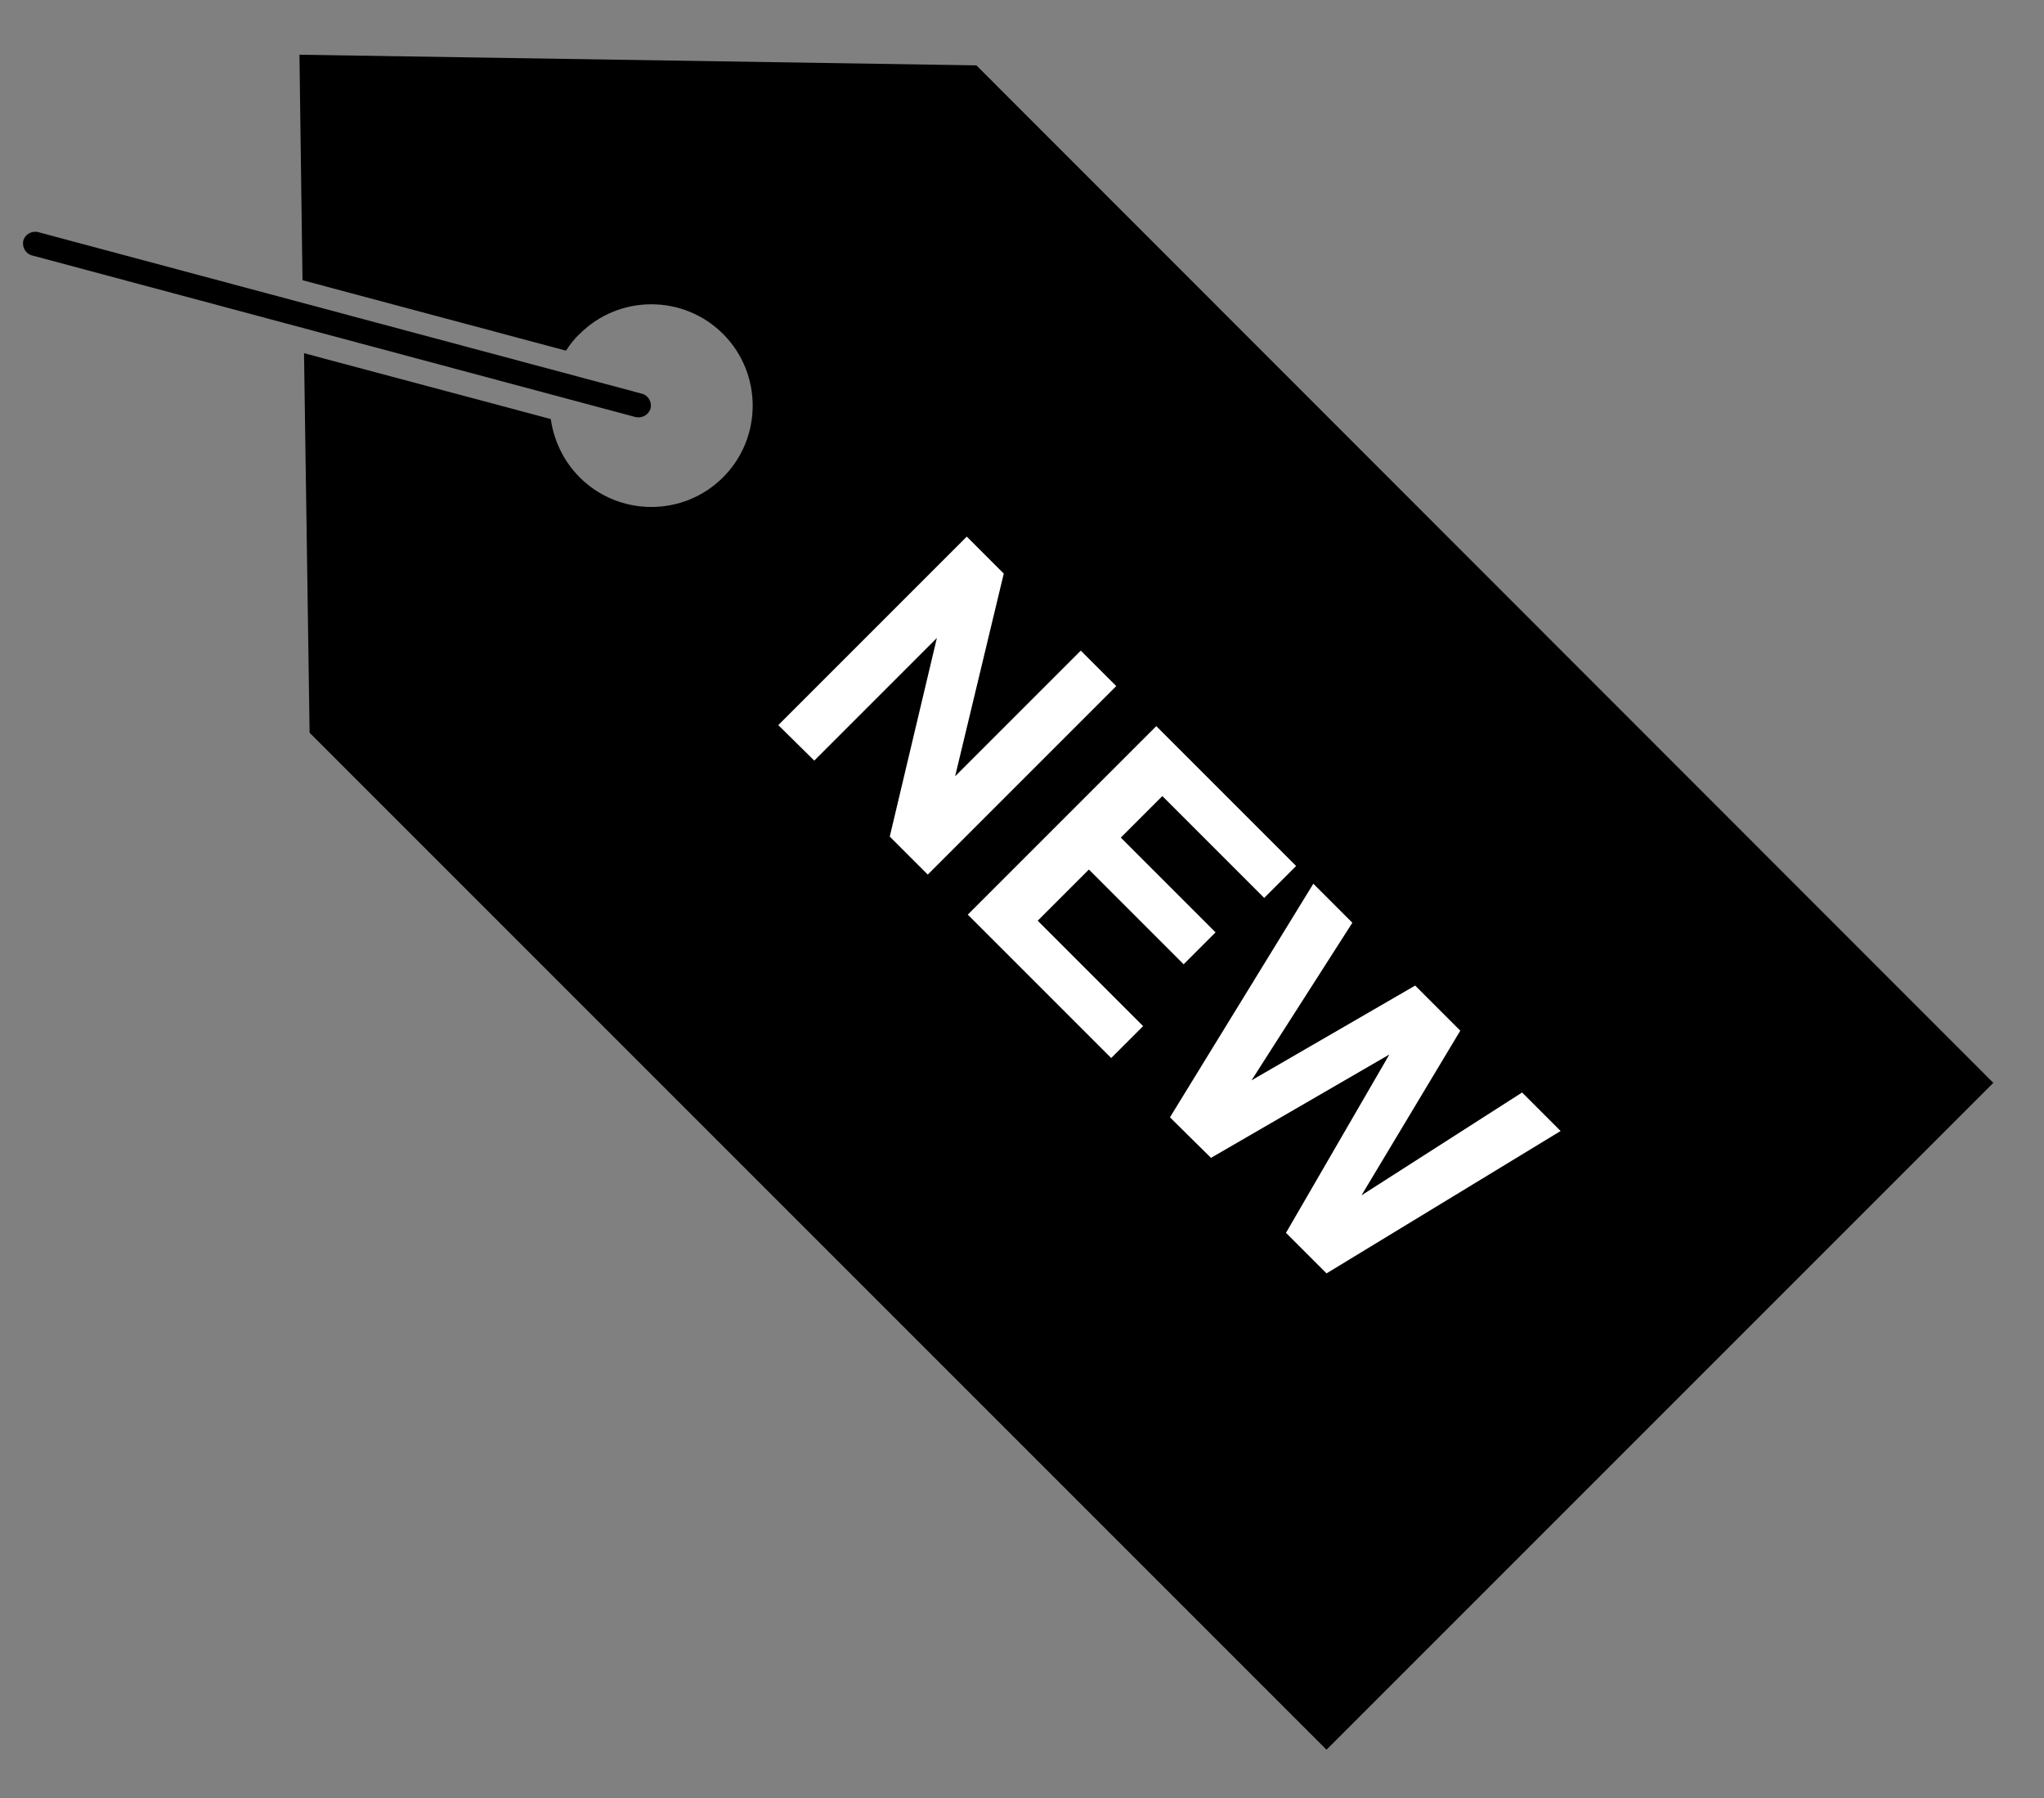 <?xml version="1.0" encoding="utf-8"?>
<!-- Generator: Adobe Illustrator 25.2.1, SVG Export Plug-In . SVG Version: 6.00 Build 0)  -->
<svg version="1.1" id="Ebene_1" xmlns="http://www.w3.org/2000/svg" xmlns:xlink="http://www.w3.org/1999/xlink" x="0px" y="0px"
	 viewBox="0 0 403.4 354.9" style="enable-background:new 0 0 403.4 354.9;" xml:space="preserve">
<rect x="0" y="0" width="403.4" height="354.9" fill="#808080" stroke="none"/>
<style type="text/css">
	.st0{display:none;}
	.st1{display:inline;}
	.st2{fill:#FFFFFF;}
</style>
<path d="M192.7,12.9L59.1,10.8l0.6,44.5l52,13.9c0.8-1.2,1.6-2.3,2.7-3.3c7.8-7.8,20.5-7.8,28.3,0c7.8,7.8,7.8,20.5,0,28.3
	c-7.8,7.8-20.5,7.8-28.3,0c-3.2-3.2-5.1-7.3-5.7-11.5L60,69.7l1.1,74.9l200.7,200.7l131.6-131.6L192.7,12.9z"/>
<g id="Ebene_1_1_" class="st0">
	<g class="st1">
		<path d="M525.1-300.8l-24.3,24c19.5,20,67.7,70.1,87.2,90.2c-6.6,6.7-13.2,13.6-19.7,20.3c8.2,8.4,16.4,16.9,24.6,25.3
			c6.6-6.7,13.3-13.5,20.1-20.4c3.5,3.7,6.8,7.3,10.3,11c-6.5,6.7-13.2,13.6-19.8,20.3c8.2,8.5,16.4,16.9,24.7,25.3
			c6.6-6.7,13.3-13.5,20.1-20.4c3.5,3.6,6.9,7.1,10.2,10.6c-4.3,4.6-8.5,9.1-12.7,13.6c-2.1,2.2-4.2,4.3-6.3,6.4
			c-0.3,0.3-0.5,0.6-0.6,0.7c8.4,8.6,16.6,17.1,25,25.7c0.2-0.3,0.5-0.6,0.8-1c14.2-14.6,27.5-27.8,41.7-42.4c0.3-0.3,0.6-0.6,1-0.8
			c0-0.2,0-0.4,0-0.5C656.2-165.5,576.4-248.2,525.1-300.8z"/>
		<path d="M525.2-380.3c-26.4,0-47.6,21.8-47.8,48.9c-0.2,26.1,20.5,49.2,47.4,49.2c26.8,0.1,47.9-21.6,48.1-48.8
			C573.2-356.4,553.3-380.1,525.2-380.3z"/>
		<path d="M446.2-407.3c-26.4-0.2-47.9,21.8-48,49c-0.1,26.7,21.2,48.6,47,49.1c25.6,0.5,48.3-20.3,48.6-48.4
			C494-385.3,473-407.1,446.2-407.3z"/>
		<path d="M520.1-278c-0.6-27.3-22.5-48.8-48.9-48.1c-26.3,0.6-47.3,23.1-46.7,50.1c0.6,26.7,21.5,48.4,48.6,48.1
			C499.7-228.3,520.8-251,520.1-278z"/>
		<path class="st2" d="M446-374.6c-8.8-0.1-16,7.3-16,16.3c0,8.9,7.1,16.2,15.7,16.4c8.5,0.2,16.1-6.8,16.2-16.1
			C462-367.3,455-374.6,446-374.6z"/>
		<path class="st2" d="M525.2-347.6c-8.8,0-15.9,7.3-15.9,16.3c-0.1,8.7,6.8,16.4,15.8,16.4c8.9,0,16-7.2,16.1-16.3
			C541.2-339.6,534.5-347.5,525.2-347.6z"/>
		<path class="st2" d="M488.3-277.4c-0.2-9.1-7.5-16.3-16.3-16c-8.8,0.2-15.8,7.7-15.6,16.7c0.2,8.9,7.2,16.1,16.2,16
			C481.5-260.8,488.5-268.4,488.3-277.4z"/>
	</g>
</g>
<g id="Ebene_2_1_" class="st0">
	<circle class="st1" cx="600.9" cy="-410.8" r="30.9"/>
	<circle class="st1" cx="402.3" cy="-247.7" r="14.6"/>
	<path class="st1" d="M732.1-106.7c-15.1-18.1-30.5-36.1-45.6-54.2c-1.6-1.9-2.9-4.6-3.3-7c-7.6-42.1-13.9-84.4-23.9-126.1
		c-1.8-7.5-3.2-15.1-4.9-23.3c4.1,2.3,7.6,4.5,11.3,6.3c2.8,1.3,4.5,3.3,5.9,6c8.1,15.7,16.2,31.3,24.5,46.9
		c3.1,5.9,10.3,9.3,16.9,8.3c6.4-1,10.9-5.6,12.4-12.6c0.9-4.2-0.1-7.9-2.1-11.6c-9.2-17.3-18.4-34.6-27.3-52
		c-1.8-3.4-3.9-6-7.2-7.9c-19.7-11.3-39.4-22.7-59.3-33.6c-4.2-2.3-9.5-3.4-14.3-3.6c-17.7-0.6-28.8,9.6-36.4,24.1
		c-10,19.2-19.3,38.7-29.1,58c-0.7,1.4-2.7,2.8-4.2,3.1c-13.7,2.7-27.5,5.2-41.2,7.6c-1.6,0.3-4.9,3.4-6.2,2.5
		c-11.5-7.9-21.5-19.8-33.2-27.5c-6.3-4.2-11.3-10.6-12.7-18.5c2.2-15.3-6.3-33.3-22.9-45.1c-21.7-15.5-49-14.6-60.9,2
		c-11.9,16.6-4,42.7,17.7,58.3c16.4,11.7,35.9,14.1,49.6,7.4c8.4-1.6,14.4-0.7,21.4,5.5c6,5.3,15.2,9.8,21.7,14.5
		c4.3,3.1,8,6.7,12.3,9.7c-0.5,1.2-0.9,2.3-1.3,3.3c-3.5,10.5,6.1,21.6,16.9,19.5c16.6-3.2,33.1-7,49.8-9.5
		c10.2-1.5,16.3-6.4,20-15.8c2.9-7.4,6.7-14.4,10.5-22.3c0.5,1.7,0.7,2.6,1,3.5c3,13.6,5.9,27.3,9.1,40.9c0.5,2.3,0.2,3.8-1.4,5.5
		c-10.2,10.6-20.3,21.3-30.5,31.9c-4.8,5-9.8,9.7-14.7,14.6c-3.6,3.6-6.4,7.7-6.4,13.1c0,32.7,0,65.5,0,98.2c0,5,1.9,9.5,5.7,12.6
		c2.9,2.4,6.6,3.9,9.9,5.9c2.4,0,4.9,0,7.3,0c3.3-1.9,7-3.3,10-5.7c4.6-3.8,6-9.2,6-15.1c-0.1-25.1,0-50.2-0.1-75.2
		c0-2.9,1-4.6,3.1-6.7c10.7-10.8,21-22,31.5-33c3.8-4.1,7.5-8.3,11.8-13.1c0.6,2.3,1,3.9,1.3,5.4c2.8,15.7,5.5,31.4,8.2,47.1
		c0.9,5,2.9,9.4,6.2,13.4c19.9,23.2,39.6,46.5,59.4,69.8c4.9,5.8,10.9,9.2,18.6,7.7c7.9-1.5,13.2-6.4,15.4-14.3
		c0.1-0.2,0.3-0.4,0.4-0.6c0-2.4,0-4.9,0-7.3C736.5-99.5,734.8-103.5,732.1-106.7z M392.5-315.3c-15.4-11-21-29.5-12.6-41.4
		c8.5-11.8,27.9-12.4,43.3-1.4s21,29.5,12.6,41.4C427.3-304.9,407.9-304.3,392.5-315.3z"/>
	
		<rect x="473.9" y="-326.3" transform="matrix(0.582 -0.813 0.813 0.582 432.333 271.455)" class="st1" width="12.8" height="82.9"/>
</g>
<g id="Ebene_3" class="st0">
	<g class="st1">
		<circle cx="396.4" cy="-210.6" r="40.9"/>
		<circle cx="549.8" cy="-210.6" r="40.9"/>
		<circle cx="703.2" cy="-210.6" r="40.9"/>
	</g>
</g>
<g id="Ebene_8" class="st0">
	<g class="st1">
		<circle cx="396.4" cy="-268.9" r="40.9"/>
		<circle cx="549.8" cy="-268.9" r="40.9"/>
		<circle cx="703.2" cy="-268.9" r="40.9"/>
	</g>
</g>
<g id="Ebene_4" class="st0">
	<g class="st1">
		<polygon points="747.7,-240.7 551,-437.4 549.8,-436.2 548.6,-437.4 351.9,-240.7 369.8,-222.8 549.8,-402.8 729.8,-222.8 		"/>
		<polygon points="549.8,-378.6 407.3,-236.2 407.3,-68.1 517.8,-68.1 517.8,-179.2 585.2,-179.2 585.2,-68.1 695.6,-68.1 
			695.6,-232.8 		"/>
	</g>
</g>
<g id="Ebene_5" class="st0">
	<g class="st1">
		<polygon points="710.1,-103.8 710.1,-126.6 389.5,-126.6 389.5,-103.8 358.8,-103.8 358.8,-68.1 740.8,-68.1 740.8,-103.8 		"/>
		<g>
			<rect x="421.6" y="-325.5" width="35.7" height="185.3"/>
			<rect x="495.1" y="-325.5" width="35.7" height="185.3"/>
			<rect x="568.7" y="-325.5" width="35.7" height="185.3"/>
			<rect x="642.4" y="-325.5" width="35.7" height="185.3"/>
		</g>
		<polygon points="739.5,-339.8 548.7,-449 358.8,-339.8 398.4,-339.8 699.9,-339.8 		"/>
	</g>
</g>
<g id="Ebene_6" class="st0">
	<path class="st1" d="M690.6-440.7c-19.3-2.6-35,14-52.1,23.1c-35.4,18.8-78.9,5.7-115.8-9.9c-20-8.5-33.7-16.9-62.3-16.9
		c-19.4,0-50.9,16.9-45.8,44.7l0,0h-32.7v331.6h75.7v-331.7h-34c9.1-6.1,26.4-17.1,60-7.9c29.5,8.1,52.8,30.9,81.3,42
		c17.6,6.8,51.7,25.2,112.2,6.1c21-6.6,35-19.3,39.5-37.8S709.4-438.2,690.6-440.7z"/>
	<path class="st1" d="M470.7-285.3v217.2h246.9v-217.2H470.7z M542.7-158.4h-31.8v-88.7h31.8V-158.4z M610.8-158.4H579v-88.7h31.8
		V-158.4z M678.8-158.4H647v-88.7h31.8V-158.4z"/>
</g>
<g id="Ebene_7" class="st0">
	<g class="st1">
		<path d="M584-90.5h-68.5c-1.7,0-2.8,1.2-2,2.3c4,5.7,16.2,19.9,37.1,19.9c19.6,0,31.6-12.6,36.3-18.8
			C588-88.6,586.4-90.5,584-90.5z"/>
		<path d="M596.7-115.1h-92.2c-0.8,0-1.4-0.6-1.4-1.4V-128c0-0.8,0.6-1.4,1.4-1.4h92.2c0.8,0,1.4,0.6,1.4,1.4v11.5
			C598-115.7,597.4-115.1,596.7-115.1z"/>
		<path d="M592.2-96.1h-83.4c-0.8,0-1.4-0.6-1.4-1.4V-109c0-0.8,0.6-1.4,1.4-1.4h83.4c0.8,0,1.4,0.6,1.4,1.4v11.5
			C593.6-96.7,593-96.1,592.2-96.1z"/>
		<g>
			<rect x="545.4" y="-456.7" width="10.4" height="59.4"/>
			<rect x="358.5" y="-270.4" width="59.4" height="10.4"/>
			<rect x="429.3" y="-409.8" transform="matrix(0.707 -0.707 0.707 0.707 396.046 195.892)" width="10.4" height="59.4"/>
			<rect x="405.3" y="-154.8" transform="matrix(0.707 -0.707 0.707 0.707 233.204 263.791)" width="59.4" height="10.4"/>
		</g>
		<g>
			<rect x="682.9" y="-270.3" width="59.4" height="10.4"/>
			<rect x="636.7" y="-385.3" transform="matrix(0.707 -0.707 0.707 0.707 463.966 359.918)" width="59.4" height="10.4"/>
			<rect x="660.7" y="-179.3" transform="matrix(0.707 -0.707 0.707 0.707 300.807 427.053)" width="10.4" height="59.4"/>
		</g>
		<path d="M550.2-360.3L550.2-360.3L550.2-360.3H550l0,0c-75.5,0.1-89,61.9-89,83.8c0,24.6,5.1,40.5,19.4,57.1
			c14.3,16.7,22.2,38.5,22.2,52.7c0,8.1,0.2,17.1,0.4,23.4c0.1,4.5,3.8,8.1,8.4,8.1h29.3h9.3h0.2h9.3h29.3c4.5,0,8.2-3.6,8.4-8.1
			c0.2-6.3,0.4-15.3,0.4-23.4c0-14.3,8-36.1,22.2-52.7c14.3-16.7,19.4-32.5,19.4-57.1C639.2-298.5,625.7-360.2,550.2-360.3z"/>
	</g>
</g>
<g>
	<path class="st2" d="M153.6,143.1l37.2-37.2l7.3,7.3l-9.6,40l24.8-24.8l7,7l-37.2,37.2l-7.5-7.5l9.3-39.2l-24.2,24.2L153.6,143.1z"
		/>
	<path class="st2" d="M191,180.5l37.2-37.2l27.6,27.6l-6.3,6.3l-20.1-20.1l-8.2,8.2l18.7,18.7l-6.3,6.3l-18.7-18.7l-10.1,10.1
		l20.8,20.8l-6.3,6.3L191,180.5z"/>
	<path class="st2" d="M230.9,220.5l28.3-46.1l7.7,7.7L247,213.2l32.3-18.7l8.9,8.9l-19.5,32.5l31.7-20.3l7.6,7.6l-46.2,28.1l-8-8
		l20.4-35.2l-35.2,20.4L230.9,220.5z"/>
</g>
<path d="M125.4,82.3L6.3,50.4c-1.2-0.3-2-1.6-1.7-2.9l0,0c0.3-1.2,1.6-2,2.9-1.7l119.2,31.9c1.2,0.3,2,1.6,1.7,2.9v0
	C128,81.9,126.7,82.6,125.4,82.3z"/>
</svg>
